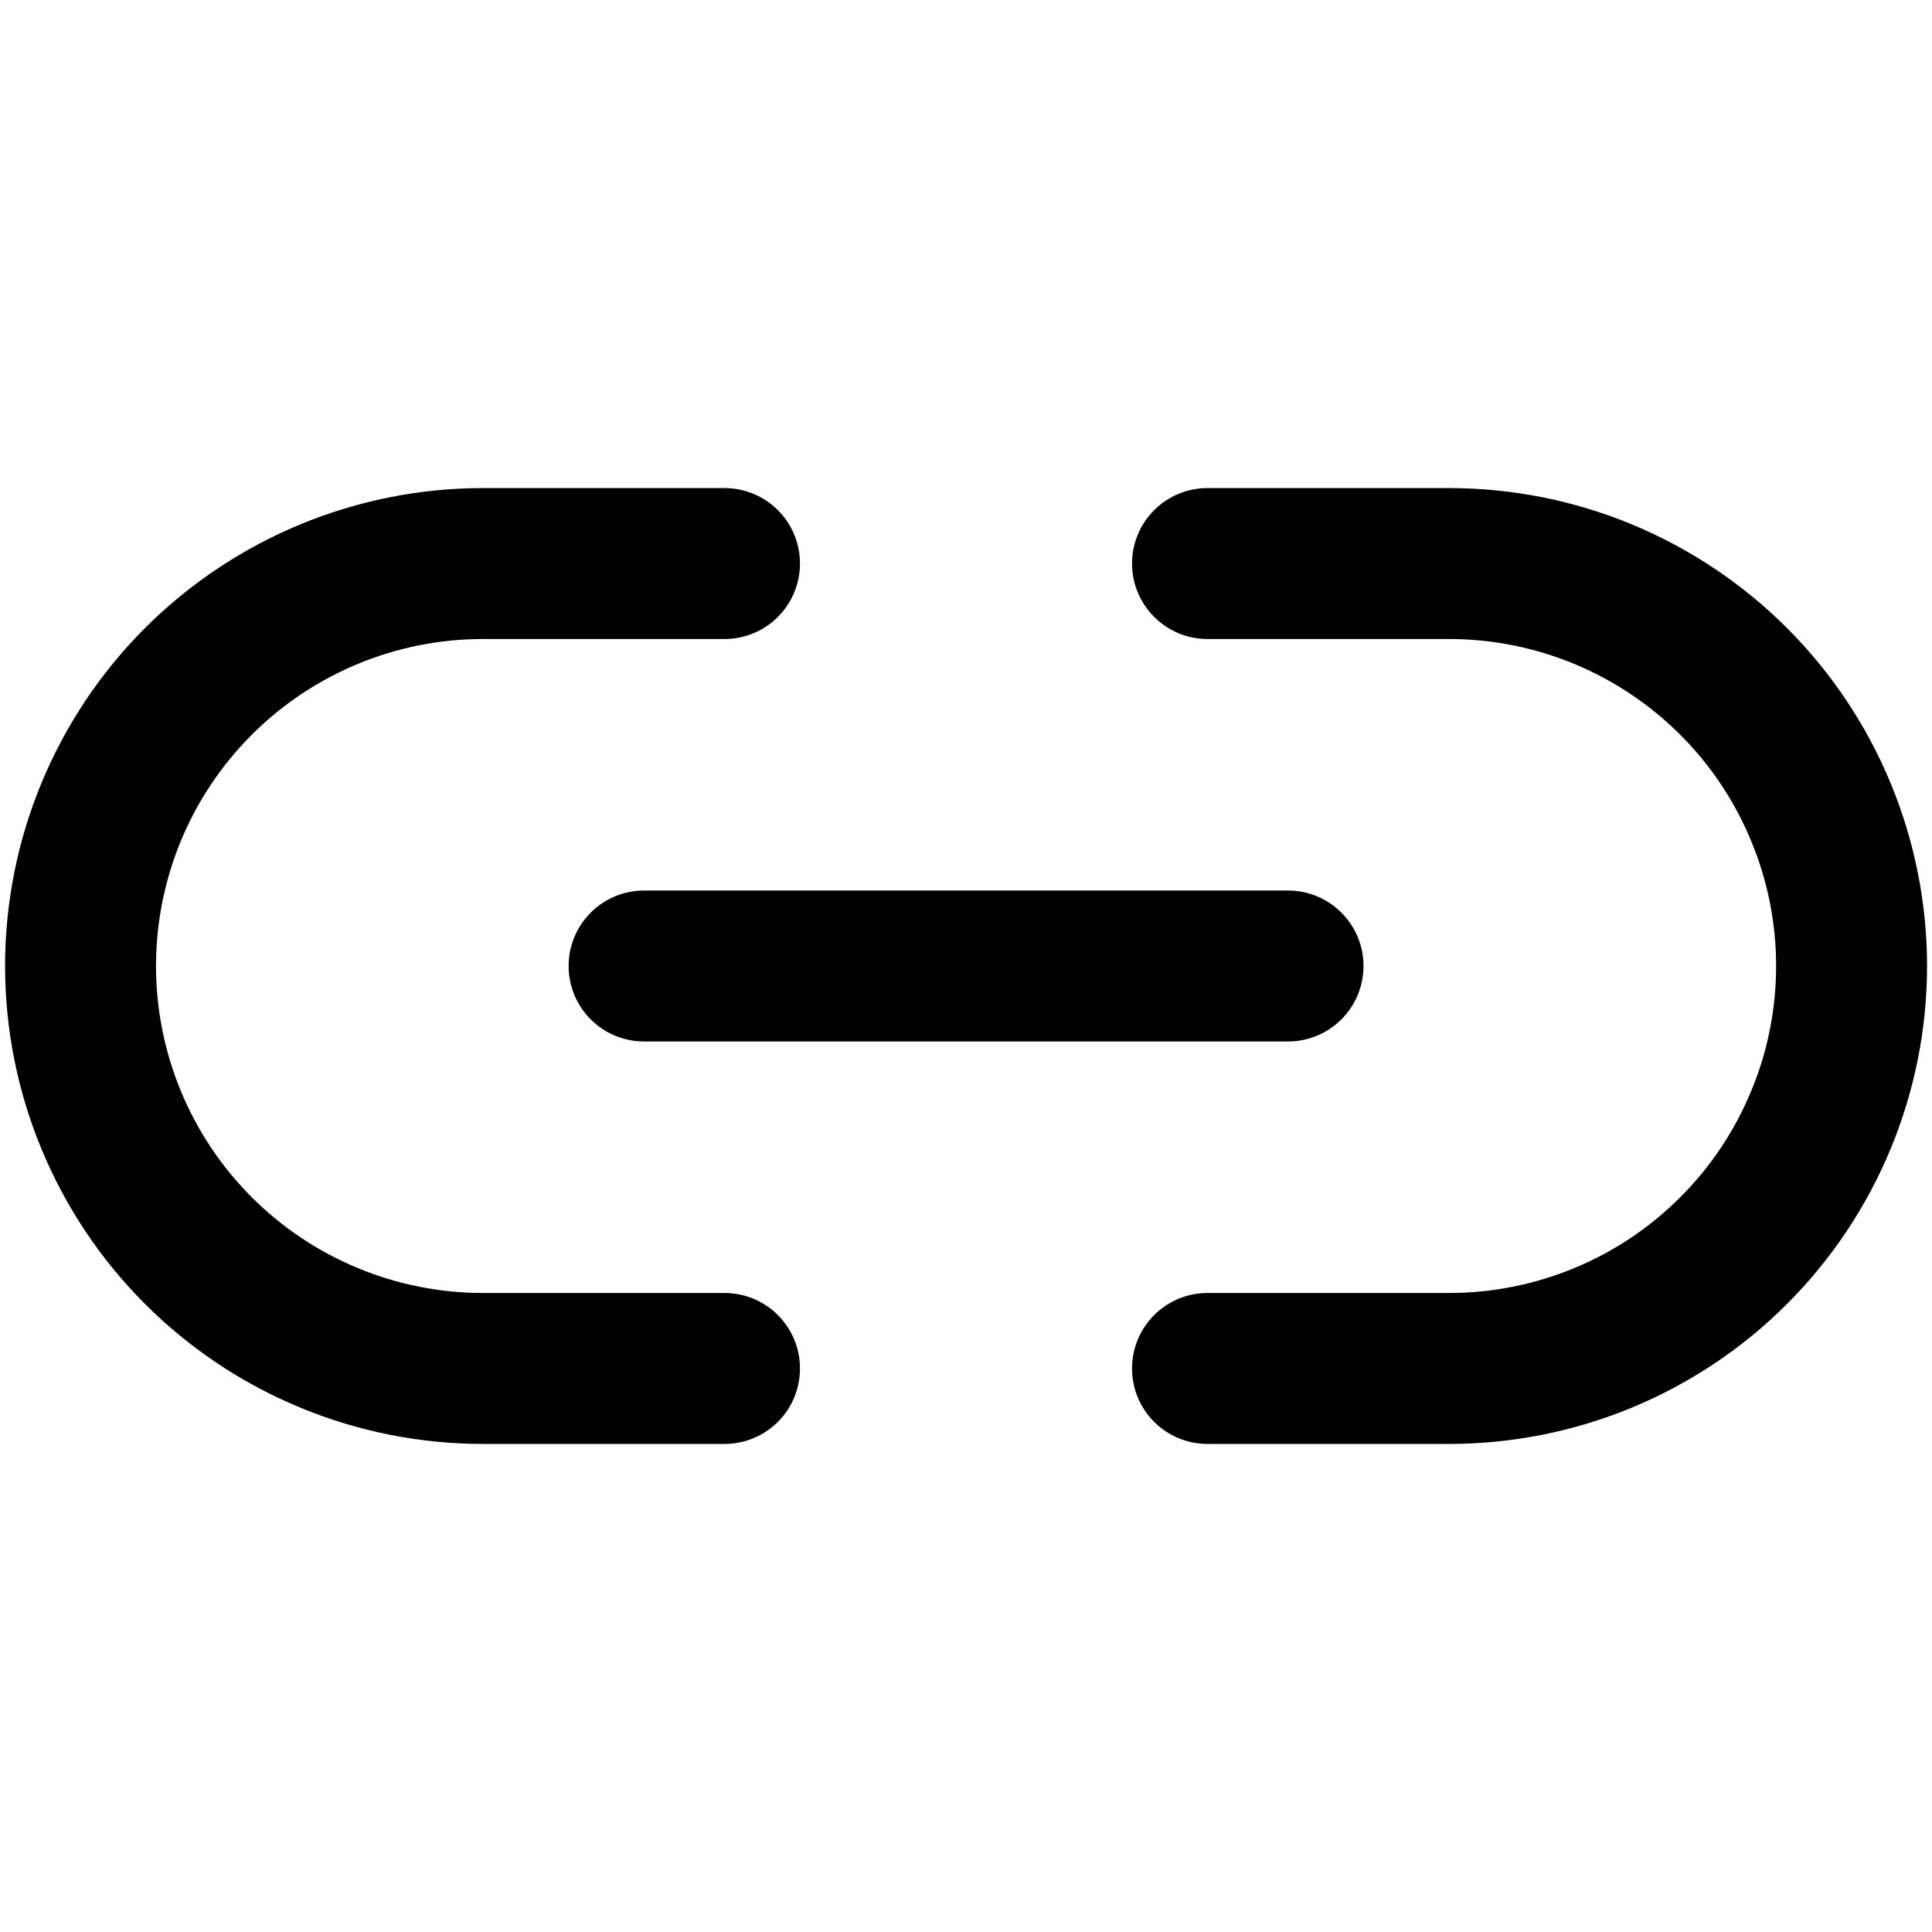<svg width="16" height="16" viewBox="0 0 16 16" fill="none" xmlns="http://www.w3.org/2000/svg">
<path d="M2.085 6.085C2.593 5.577 3.282 5.292 4 5.292H6C6.346 5.292 6.625 5.012 6.625 4.667C6.625 4.322 6.346 4.042 6 4.042H4C2.951 4.042 1.944 4.459 1.201 5.201C0.459 5.943 0.042 6.95 0.042 8C0.042 9.05 0.459 10.057 1.201 10.799C1.569 11.167 2.005 11.458 2.486 11.657C2.966 11.856 3.481 11.958 4 11.958H6C6.346 11.958 6.625 11.679 6.625 11.333C6.625 10.988 6.346 10.708 6 10.708H4C3.645 10.708 3.292 10.638 2.964 10.502C2.635 10.366 2.337 10.167 2.085 9.915C1.577 9.407 1.292 8.718 1.292 8C1.292 7.282 1.577 6.593 2.085 6.085Z" fill="black"/>
<path d="M10 4.042C9.655 4.042 9.375 4.322 9.375 4.667C9.375 5.012 9.655 5.292 10 5.292H12C12.356 5.292 12.708 5.362 13.037 5.498C13.365 5.634 13.664 5.834 13.915 6.085C14.167 6.336 14.366 6.635 14.502 6.964C14.639 7.292 14.709 7.644 14.709 8C14.709 8.356 14.639 8.708 14.502 9.037C14.366 9.365 14.167 9.664 13.915 9.915C13.664 10.167 13.365 10.366 13.037 10.502C12.708 10.638 12.356 10.708 12 10.708H10C9.655 10.708 9.375 10.988 9.375 11.333C9.375 11.679 9.655 11.958 10 11.958H12C12.52 11.958 13.035 11.856 13.515 11.657C13.995 11.458 14.432 11.167 14.799 10.799C15.167 10.431 15.458 9.995 15.657 9.515C15.856 9.035 15.959 8.52 15.959 8C15.959 7.48 15.856 6.966 15.657 6.485C15.458 6.005 15.167 5.569 14.799 5.201C14.432 4.834 13.995 4.542 13.515 4.343C13.035 4.144 12.52 4.042 12 4.042H10Z" fill="black"/>
<path d="M5.334 7.375C4.988 7.375 4.709 7.655 4.709 8C4.709 8.345 4.988 8.625 5.334 8.625H10.667C11.012 8.625 11.292 8.345 11.292 8C11.292 7.655 11.012 7.375 10.667 7.375H5.334Z" fill="black"/>
</svg>
